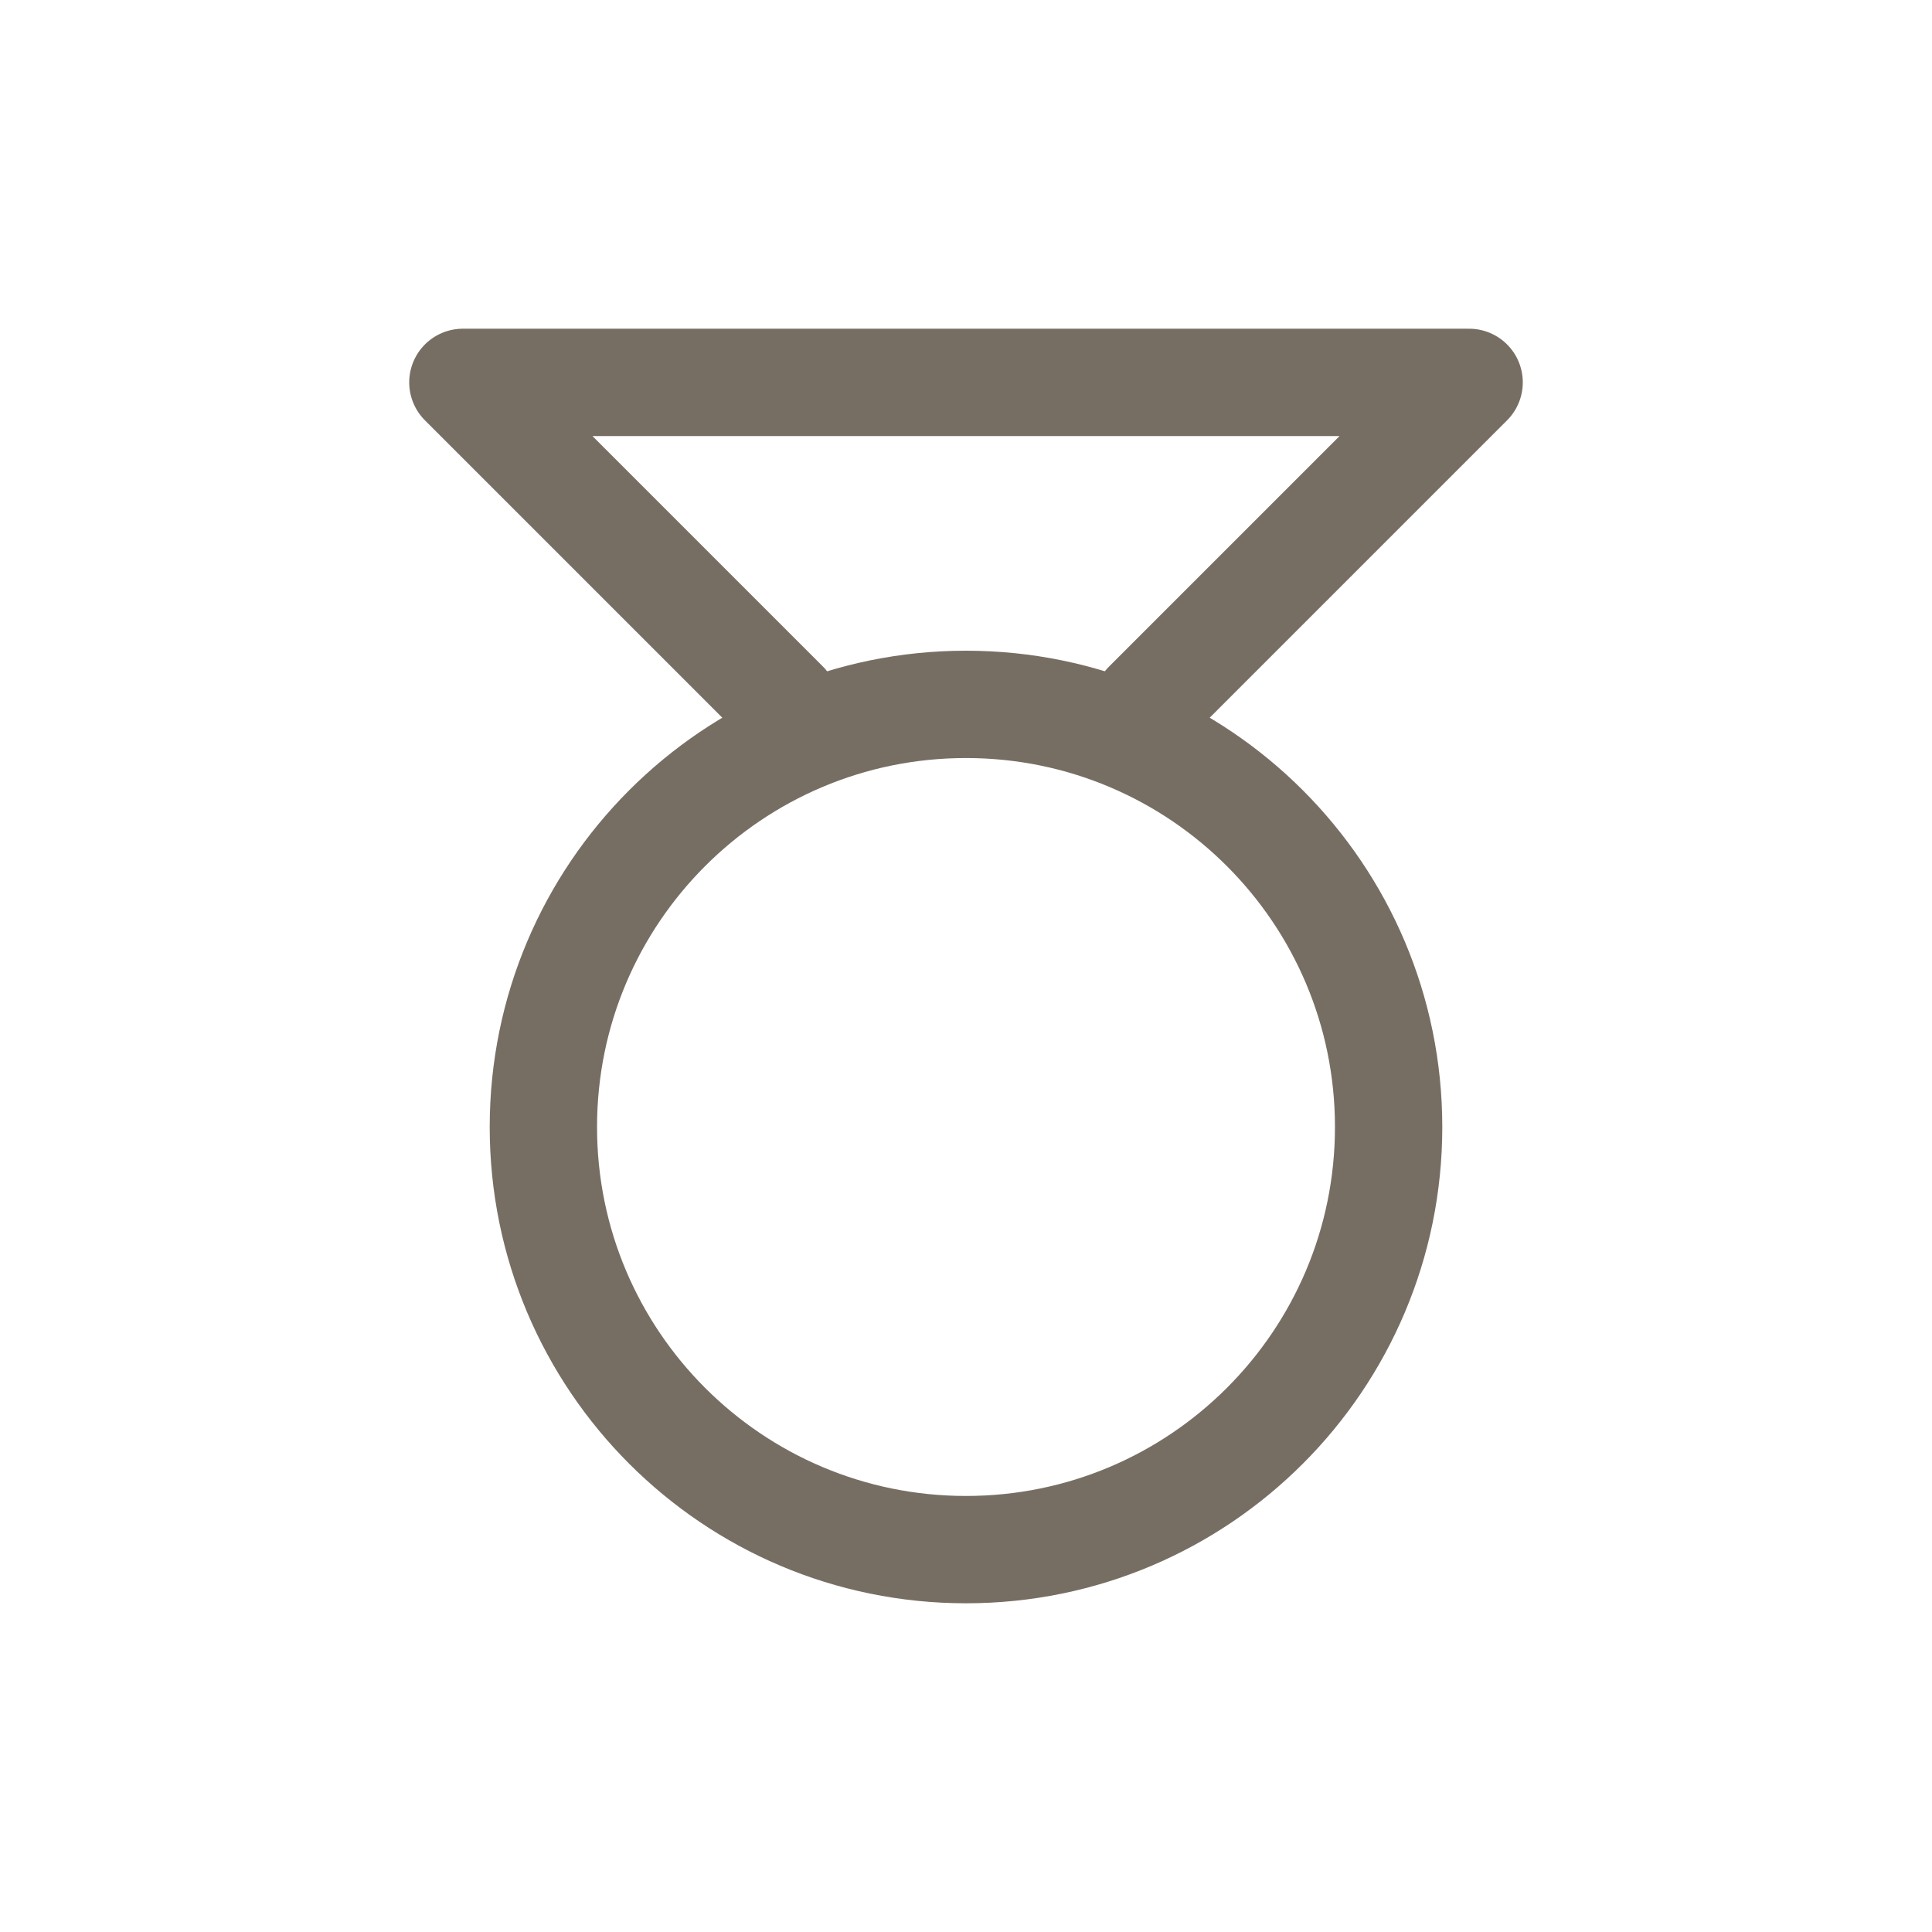 <svg width="36" height="36" viewBox="0 0 36 36" fill="none" xmlns="http://www.w3.org/2000/svg">
<path d="M21.375 13.125L27.375 7.125H8.625L14.625 13.125" stroke="#776E63" stroke-width="2" stroke-linecap="round" stroke-linejoin="round"/>
<path d="M25.875 21C25.875 25.349 22.349 28.875 18 28.875C13.651 28.875 10.125 25.349 10.125 21C10.125 16.651 13.651 13.125 18 13.125C22.349 13.125 25.875 16.651 25.875 21Z" stroke="#776E63" stroke-width="2" stroke-linecap="round" stroke-linejoin="round"/>
</svg>
